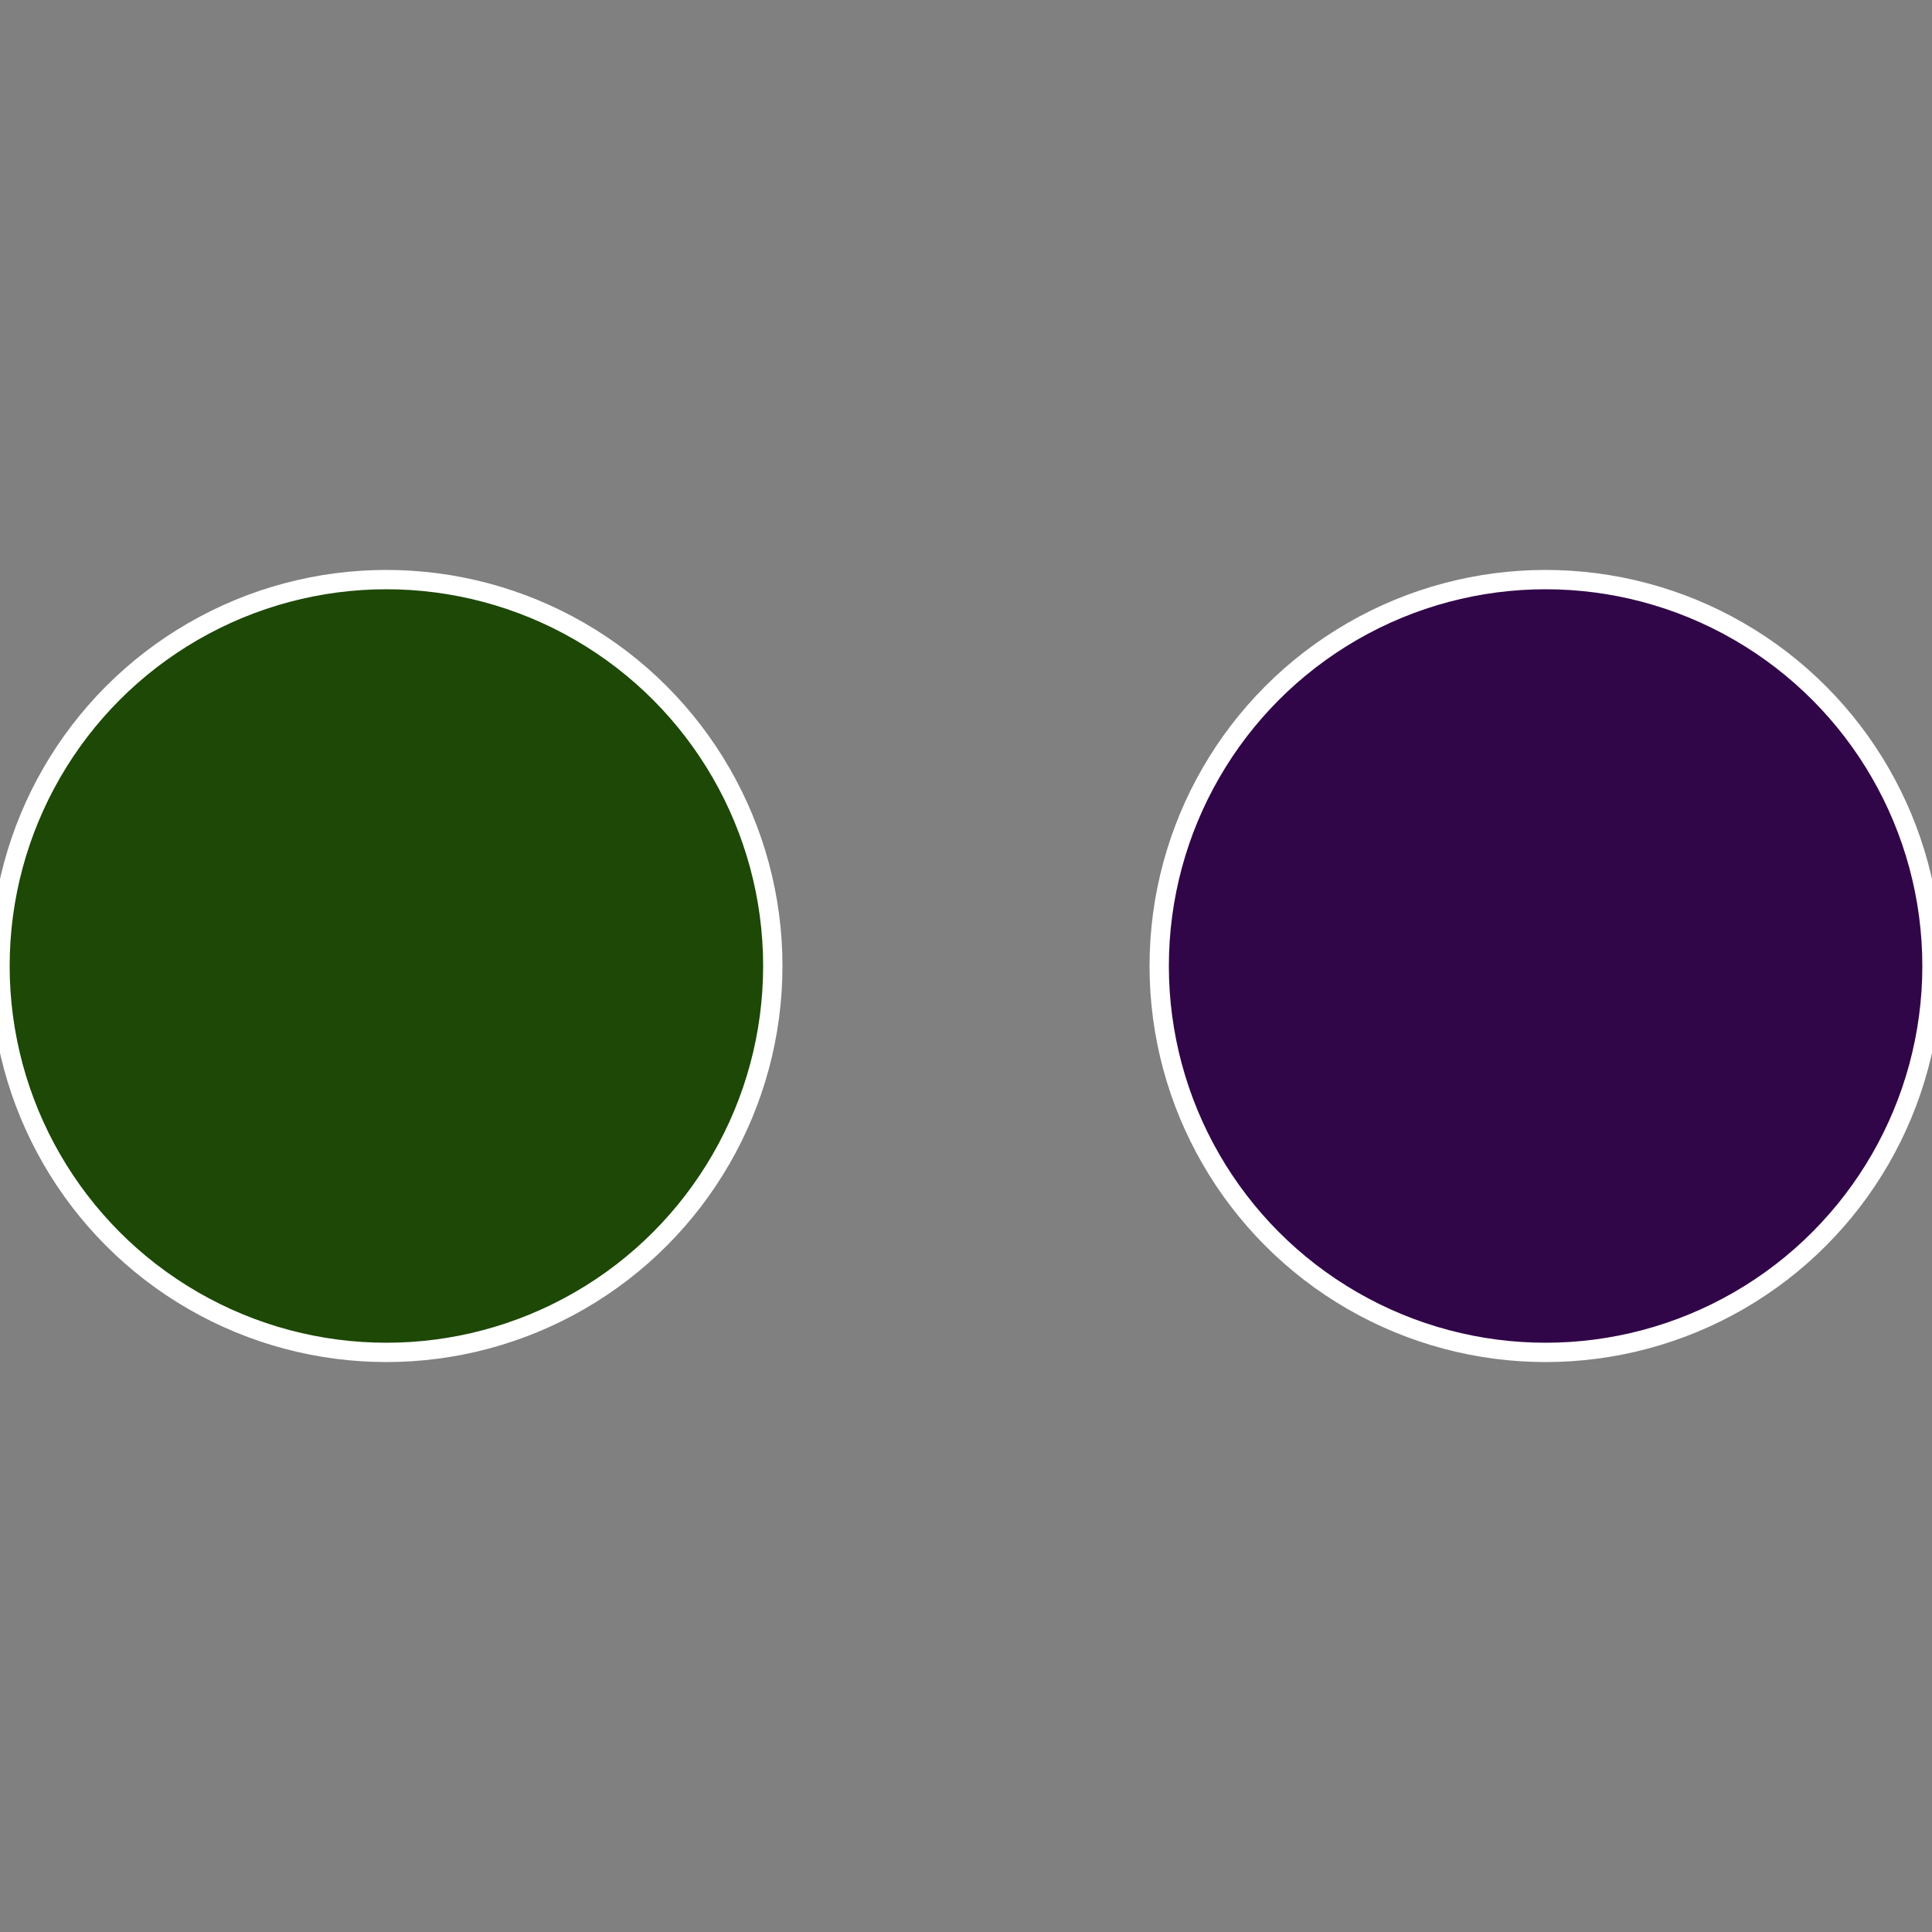 <?xml version="1.0" standalone="no"?>
<svg width="500" height="500" viewBox="-1 -1 2 2" xmlns="http://www.w3.org/2000/svg">
 
                <rect x="-1" y="-1" width="2" height="2" fill="#808080" stroke="none"/>
 
                <circle cx="0.6" cy="0" r="0.4" fill="#310648" stroke="#fff" stroke-width="1%" />
             
                <circle cx="-0.6" cy="7.3478807948841E-17" r="0.4" fill="#1d4806" stroke="#fff" stroke-width="1%" />
            </svg>
